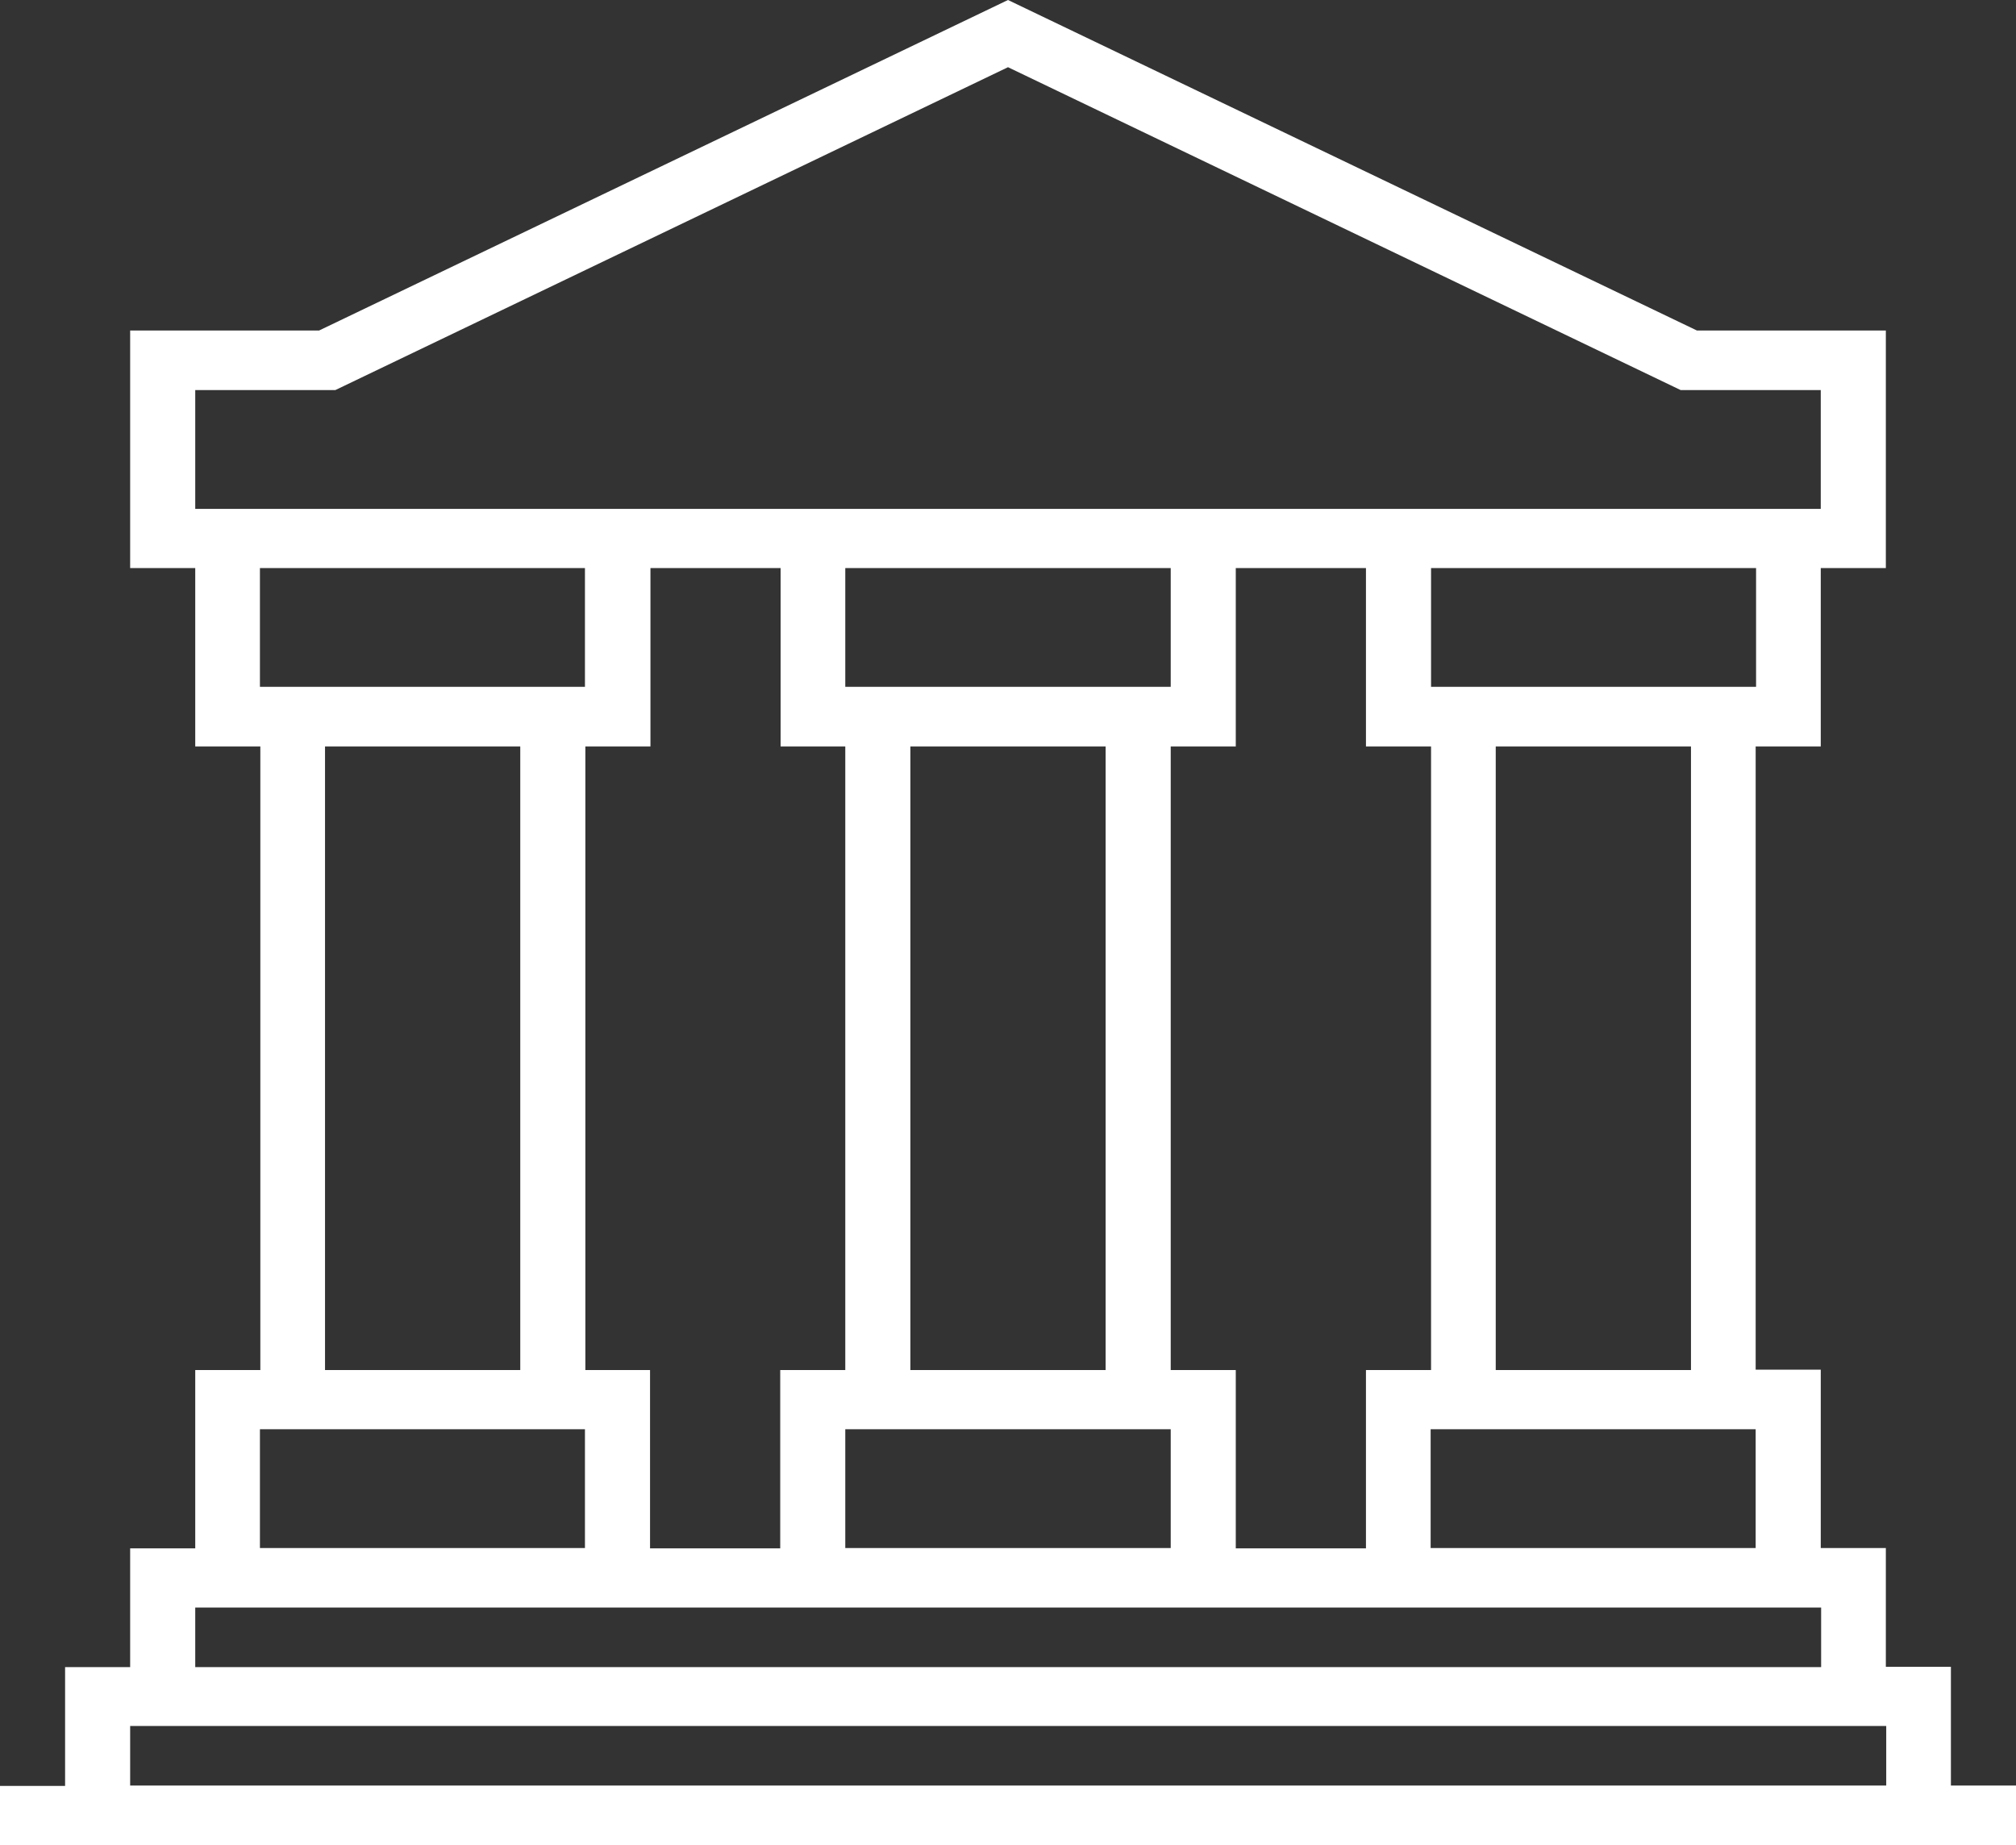 <svg width="59" height="54" viewBox="0 0 59 54" fill="none" xmlns="http://www.w3.org/2000/svg">
<rect x="0" y="0" width="59" height="54" fill="#333333" stroke="none"/>
<path d="M57.095 52.257V48.781H55.191V45.305H53.286V40.085H51.381V21.845H53.286V16.625H55.191V9.673H49.662L29.5 0L9.338 9.673H3.809V16.625H5.714V21.845H7.619V40.096H5.714V45.315H3.809V48.791H1.905V52.267H0V54H59V52.257H57.095ZM51.393 20.101H41.881V16.625H51.393V20.101ZM34.262 40.096V21.845H36.166V16.625H39.976V21.845H41.881V40.096H39.976V45.315H36.166V40.096H34.262ZM17.131 40.096V21.845H19.036V16.625H22.845V21.845H24.738V40.096H22.834V45.315H19.024V40.096H17.131ZM7.607 20.101V16.625H17.119V20.101H7.607ZM15.226 21.845V40.096H9.512V21.845H15.226ZM24.738 41.829H34.262V45.305H24.738V41.829ZM26.643 40.096V21.845H32.357V40.096H26.643ZM24.738 20.101V16.625H34.262V20.101H24.738ZM41.869 41.829H51.381V45.305H41.869V41.829ZM43.774 40.096V21.845H49.488V40.096H43.774ZM5.714 14.893V11.416H9.814L29.5 1.967L49.186 11.416H53.286V14.893H5.714ZM7.607 41.829H17.119V45.305H7.607V41.829ZM5.714 47.048H53.297V48.791H5.714V47.048ZM55.191 52.257H3.809V50.513H55.202V52.257H55.191Z" fill="white"/>
</svg>
